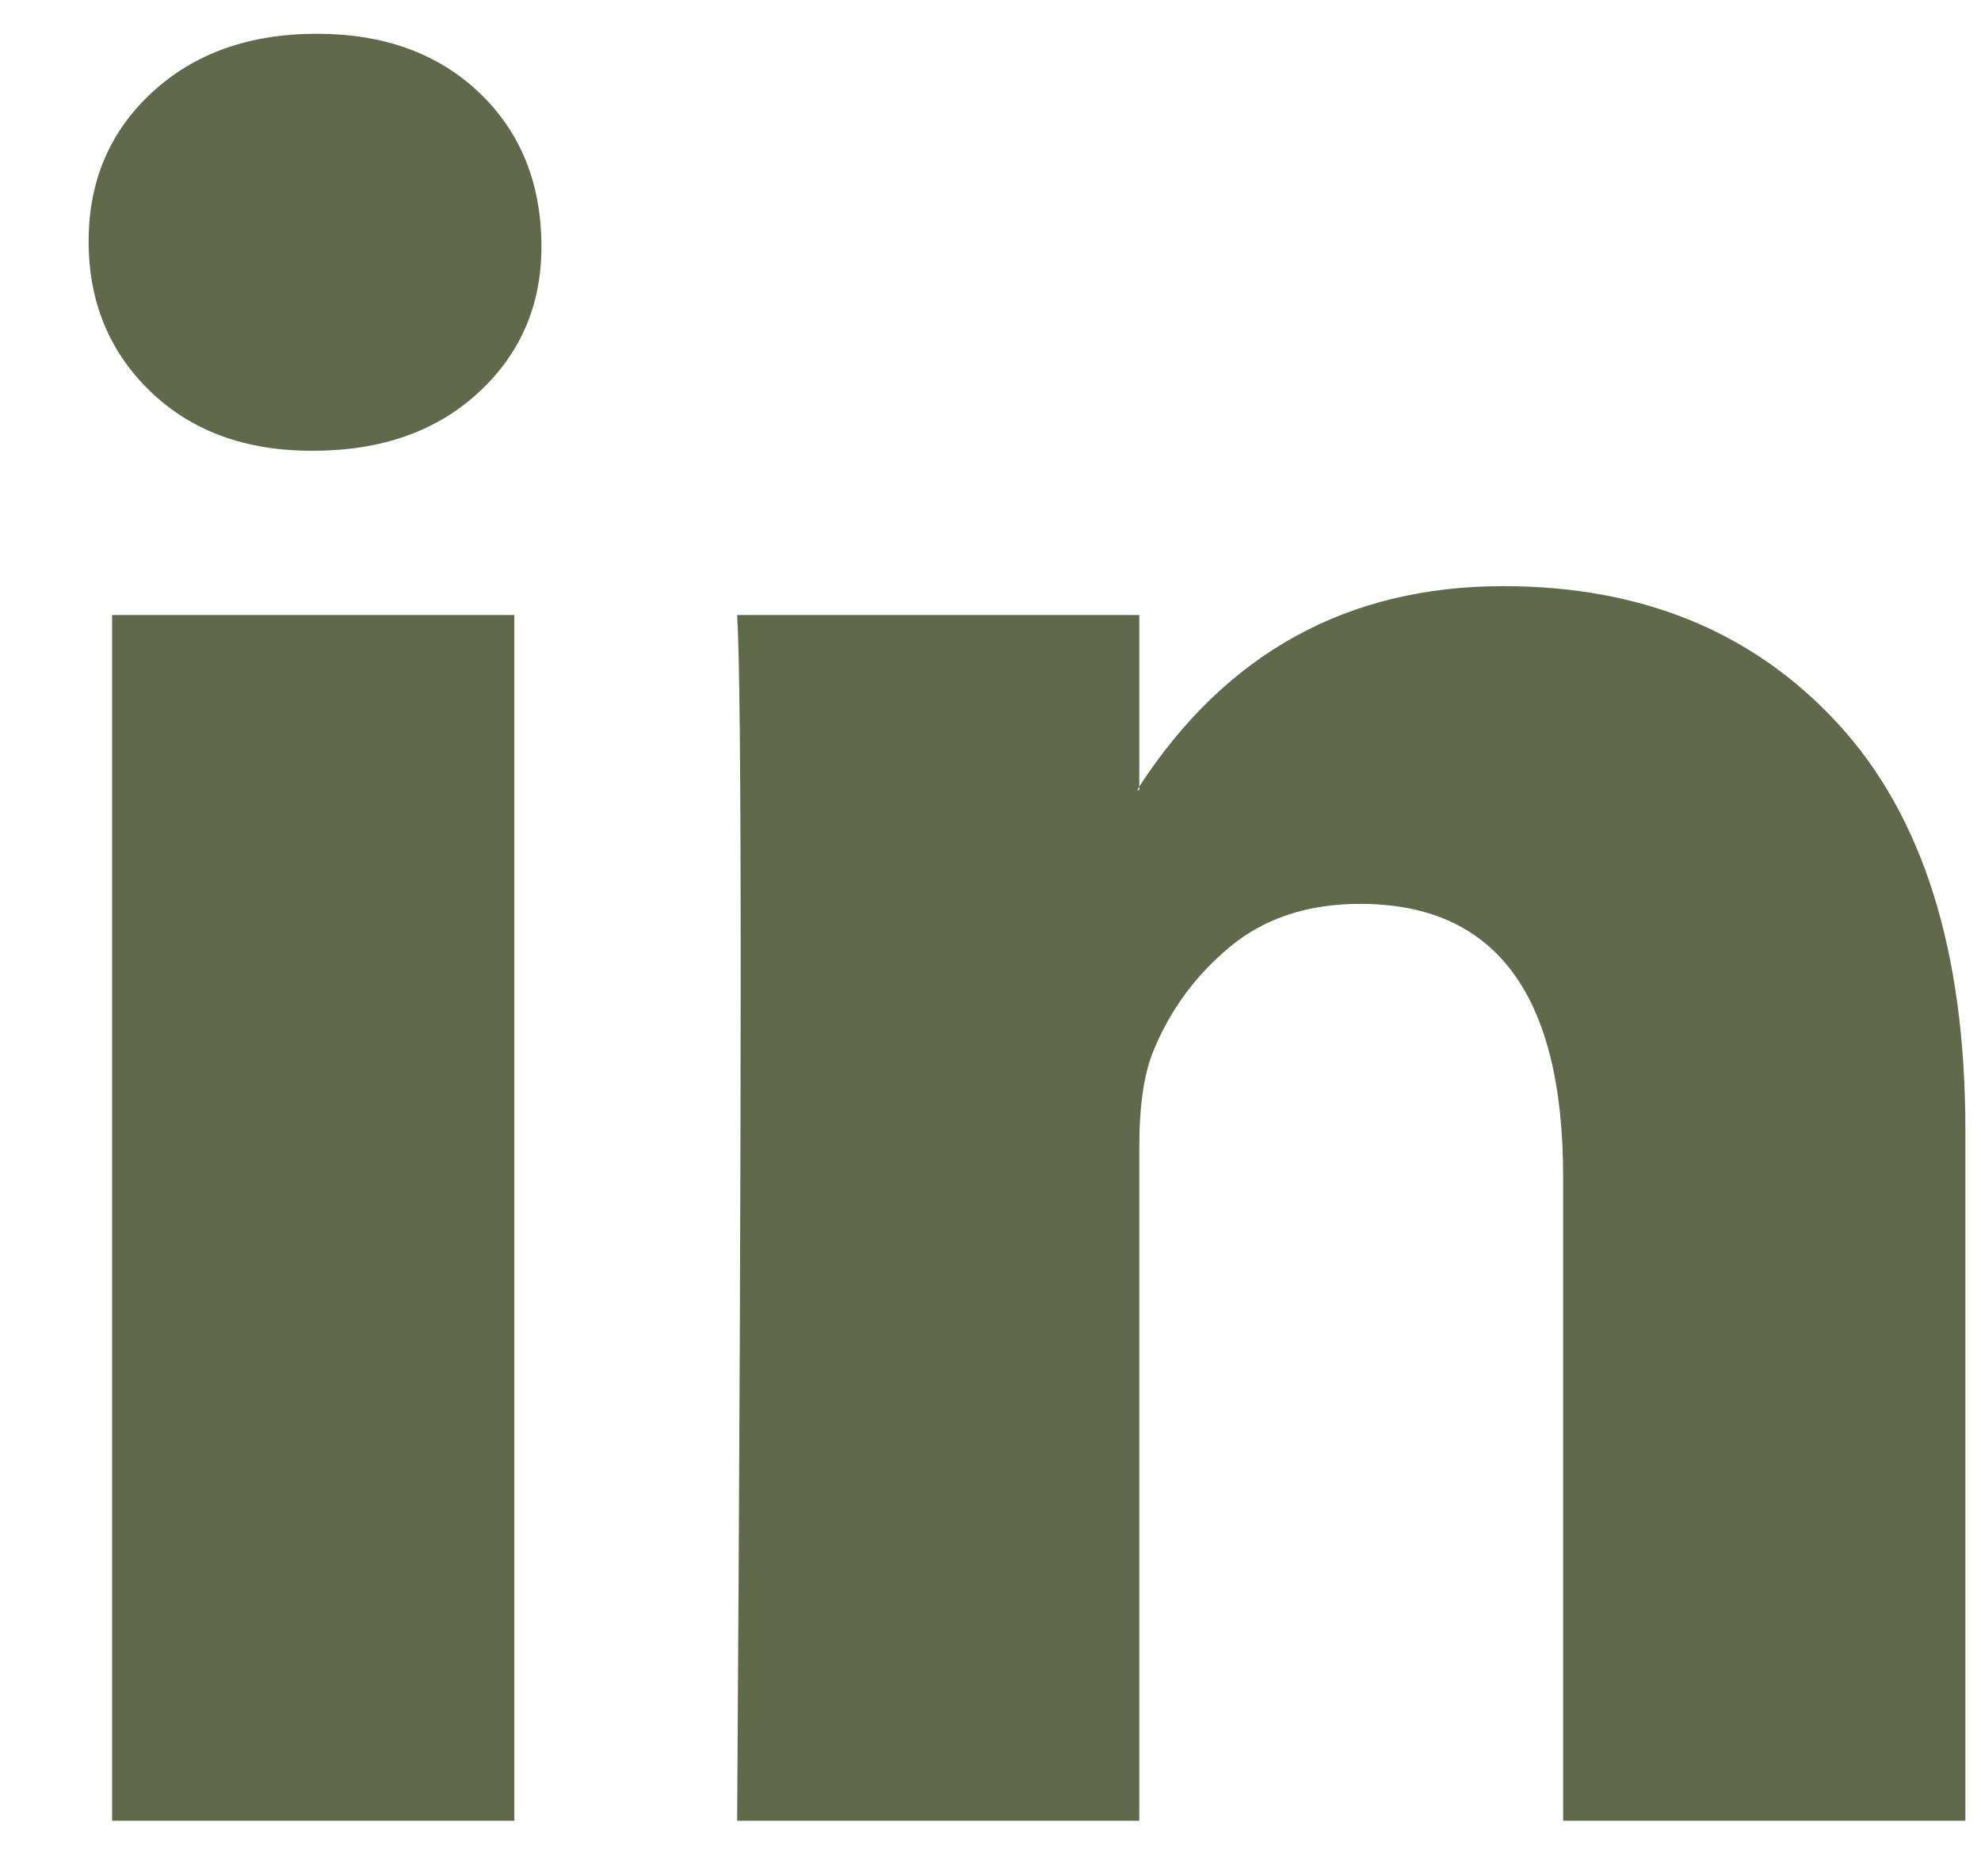 <svg width="19" height="18" viewBox="0 0 19 18" fill="none" xmlns="http://www.w3.org/2000/svg">
<path d="M0.85 2.316C0.85 1.738 1.052 1.262 1.458 0.887C1.863 0.512 2.39 0.324 3.039 0.324C3.676 0.324 4.191 0.509 4.585 0.878C4.991 1.259 5.193 1.756 5.193 2.368C5.193 2.922 4.996 3.383 4.603 3.753C4.197 4.134 3.664 4.324 3.004 4.324H2.987C2.35 4.324 1.834 4.134 1.44 3.753C1.047 3.372 0.85 2.893 0.85 2.316ZM1.075 17.467V5.9H4.933V17.467H1.075ZM7.07 17.467H10.927V11.008C10.927 10.604 10.973 10.293 11.066 10.073C11.228 9.681 11.474 9.349 11.804 9.077C12.134 8.806 12.548 8.671 13.046 8.671C14.344 8.671 14.992 9.542 14.992 11.285V17.467H18.85V10.835C18.85 9.127 18.444 7.831 17.633 6.948C16.823 6.064 15.751 5.623 14.419 5.623C12.925 5.623 11.761 6.264 10.927 7.545V7.58H10.909L10.927 7.545V5.9H7.07C7.093 6.269 7.104 7.418 7.104 9.346C7.104 11.274 7.093 13.981 7.07 17.467Z" fill="#60694A"/>
</svg>
